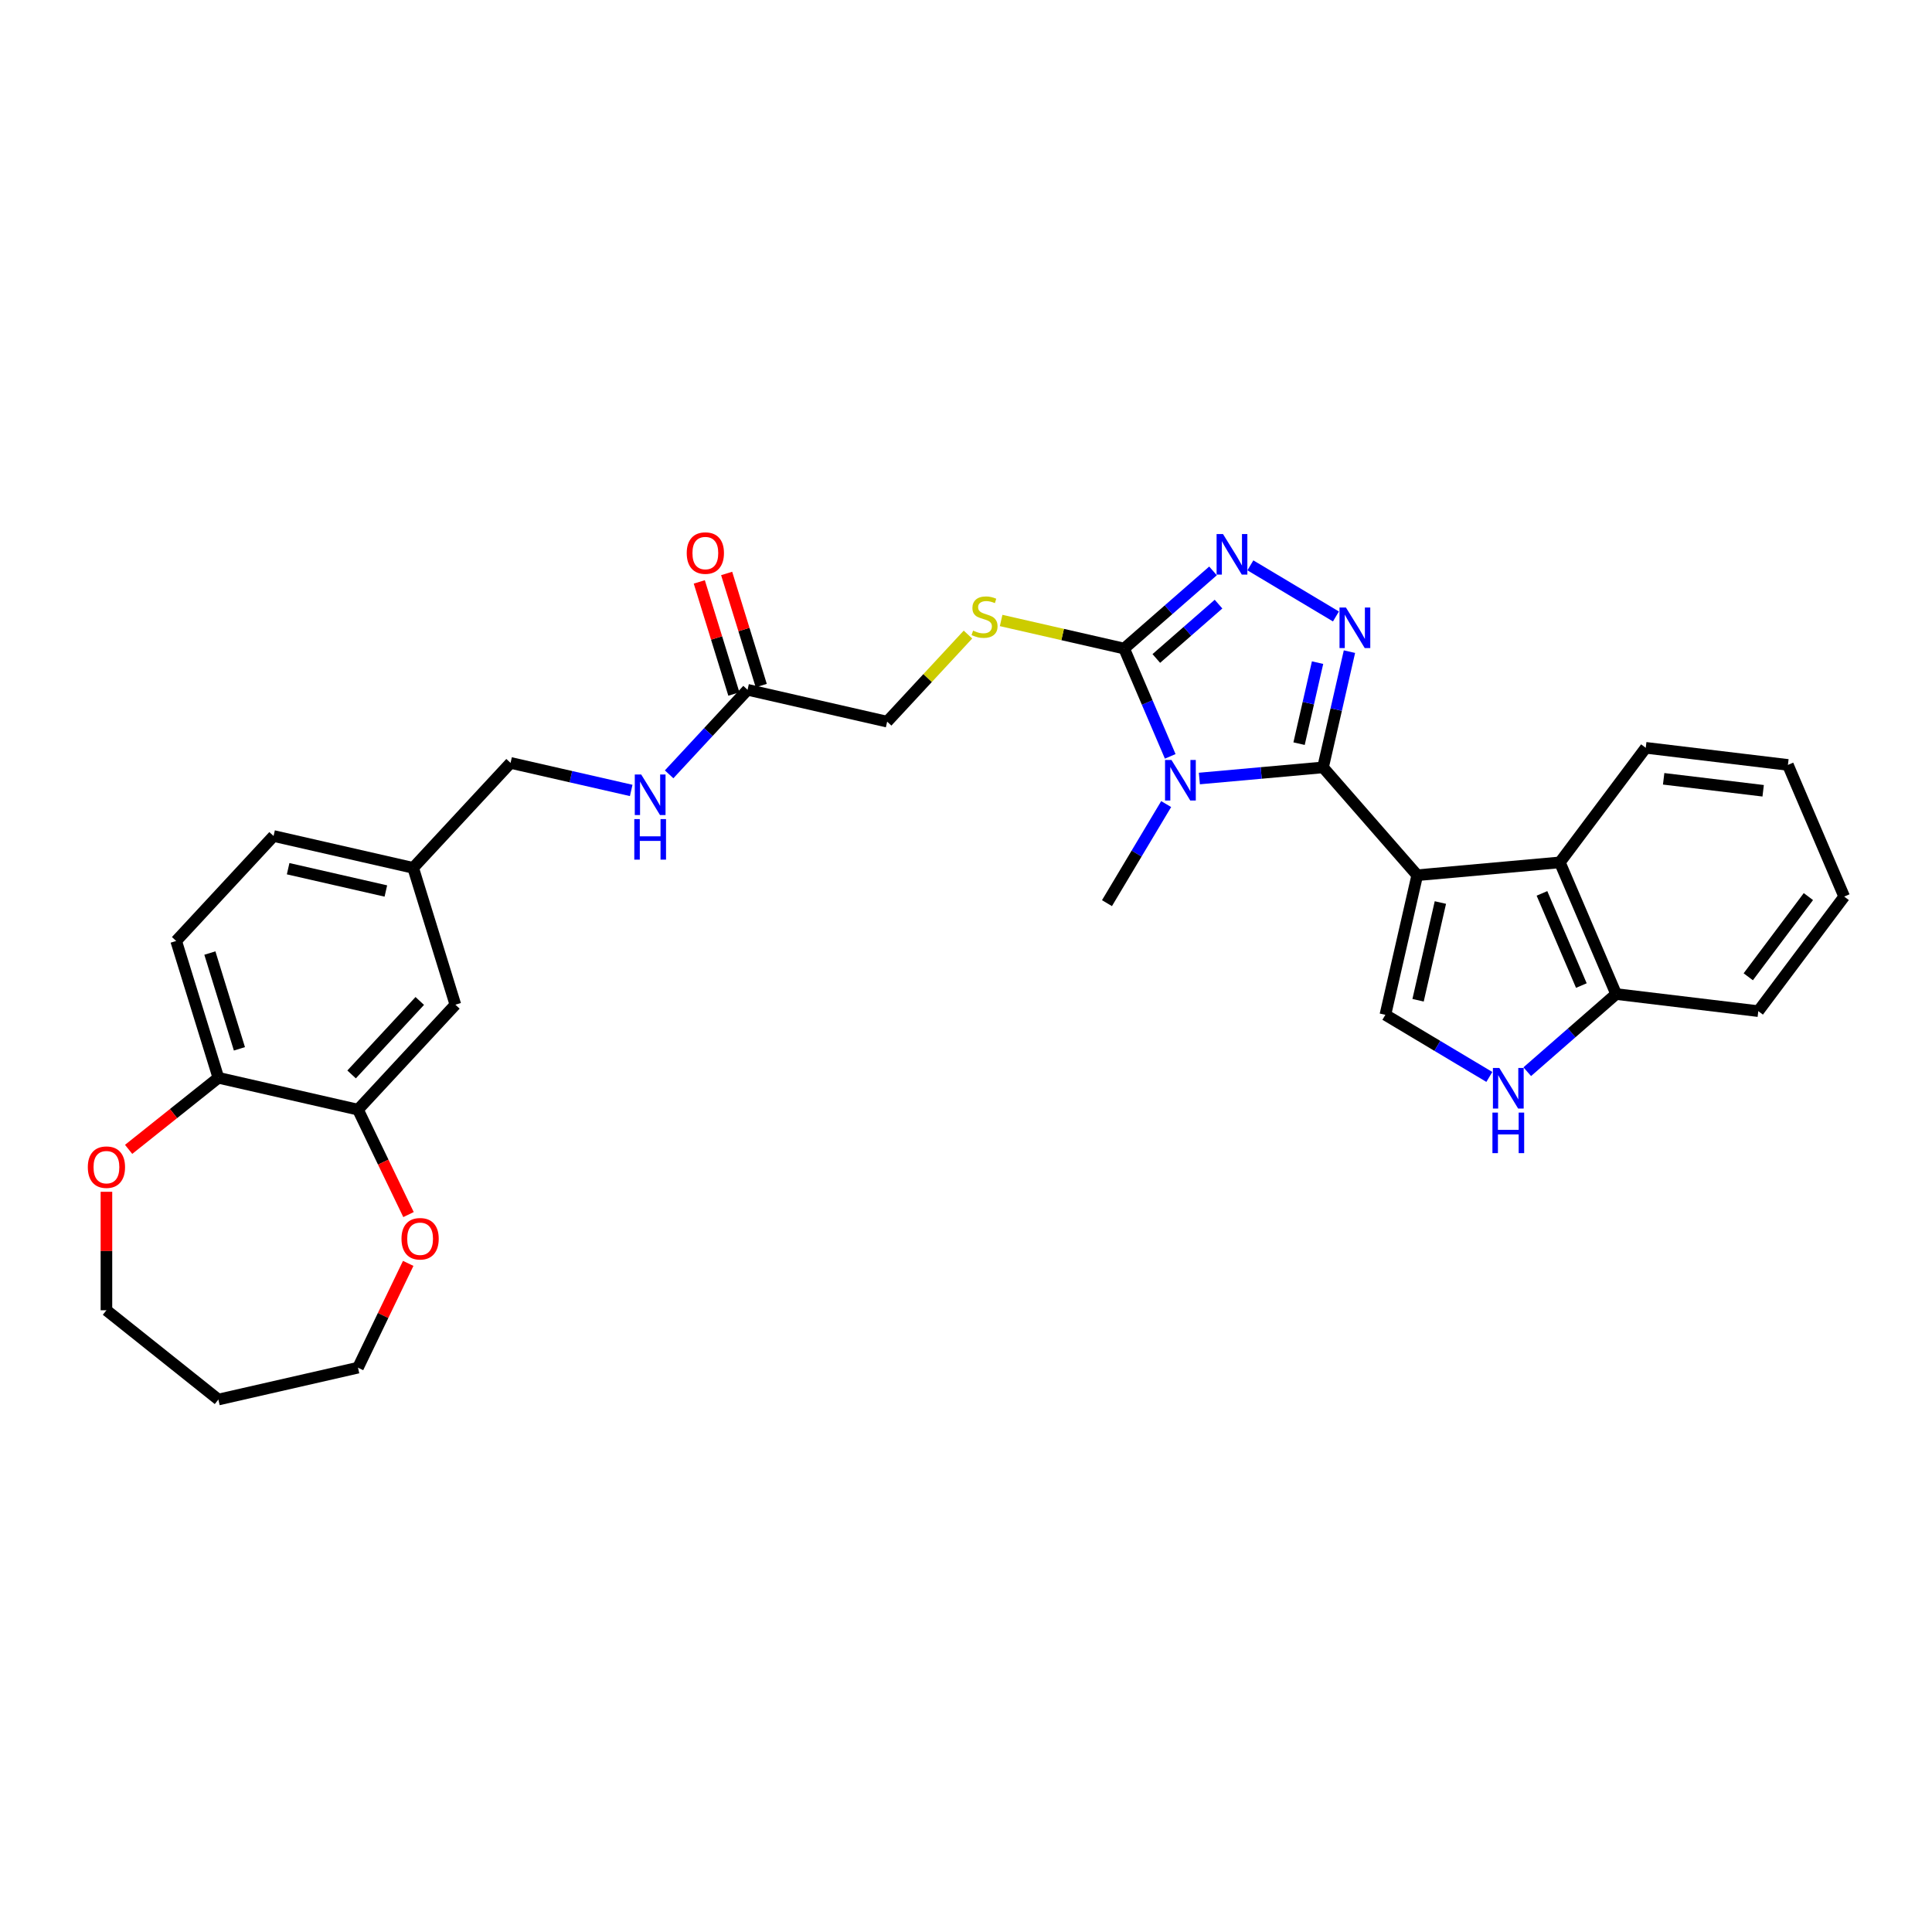 <?xml version='1.0' encoding='iso-8859-1'?>
<svg version='1.1' baseProfile='full'
              xmlns='http://www.w3.org/2000/svg'
                      xmlns:rdkit='http://www.rdkit.org/xml'
                      xmlns:xlink='http://www.w3.org/1999/xlink'
                  xml:space='preserve'
width='1000px' height='1000px' viewBox='0 0 1000 1000'>
<!-- END OF HEADER -->
<rect style='opacity:1.0;fill:#FFFFFF;stroke:none' width='1000' height='1000' x='0' y='0'> </rect>
<path class='bond-0' d='M 684.799,397.199 L 733.562,453.012' style='fill:none;fill-rule:evenodd;stroke:#000000;stroke-width:6px;stroke-linecap:butt;stroke-linejoin:miter;stroke-opacity:1' />
<path class='bond-1' d='M 684.799,397.199 L 652.797,400.079' style='fill:none;fill-rule:evenodd;stroke:#000000;stroke-width:6px;stroke-linecap:butt;stroke-linejoin:miter;stroke-opacity:1' />
<path class='bond-1' d='M 652.797,400.079 L 620.796,402.959' style='fill:none;fill-rule:evenodd;stroke:#0000FF;stroke-width:6px;stroke-linecap:butt;stroke-linejoin:miter;stroke-opacity:1' />
<path class='bond-2' d='M 684.799,397.199 L 691.636,367.244' style='fill:none;fill-rule:evenodd;stroke:#000000;stroke-width:6px;stroke-linecap:butt;stroke-linejoin:miter;stroke-opacity:1' />
<path class='bond-2' d='M 691.636,367.244 L 698.473,337.29' style='fill:none;fill-rule:evenodd;stroke:#0000FF;stroke-width:6px;stroke-linecap:butt;stroke-linejoin:miter;stroke-opacity:1' />
<path class='bond-2' d='M 672.399,384.914 L 677.185,363.946' style='fill:none;fill-rule:evenodd;stroke:#000000;stroke-width:6px;stroke-linecap:butt;stroke-linejoin:miter;stroke-opacity:1' />
<path class='bond-2' d='M 677.185,363.946 L 681.97,342.978' style='fill:none;fill-rule:evenodd;stroke:#0000FF;stroke-width:6px;stroke-linecap:butt;stroke-linejoin:miter;stroke-opacity:1' />
<path class='bond-5' d='M 733.562,453.012 L 717.07,525.268' style='fill:none;fill-rule:evenodd;stroke:#000000;stroke-width:6px;stroke-linecap:butt;stroke-linejoin:miter;stroke-opacity:1' />
<path class='bond-5' d='M 745.539,467.149 L 733.995,517.728' style='fill:none;fill-rule:evenodd;stroke:#000000;stroke-width:6px;stroke-linecap:butt;stroke-linejoin:miter;stroke-opacity:1' />
<path class='bond-6' d='M 733.562,453.012 L 807.377,446.368' style='fill:none;fill-rule:evenodd;stroke:#000000;stroke-width:6px;stroke-linecap:butt;stroke-linejoin:miter;stroke-opacity:1' />
<path class='bond-3' d='M 605.706,391.495 L 593.78,363.593' style='fill:none;fill-rule:evenodd;stroke:#0000FF;stroke-width:6px;stroke-linecap:butt;stroke-linejoin:miter;stroke-opacity:1' />
<path class='bond-3' d='M 593.78,363.593 L 581.854,335.692' style='fill:none;fill-rule:evenodd;stroke:#000000;stroke-width:6px;stroke-linecap:butt;stroke-linejoin:miter;stroke-opacity:1' />
<path class='bond-20' d='M 603.606,416.19 L 588.288,441.827' style='fill:none;fill-rule:evenodd;stroke:#0000FF;stroke-width:6px;stroke-linecap:butt;stroke-linejoin:miter;stroke-opacity:1' />
<path class='bond-20' d='M 588.288,441.827 L 572.97,467.465' style='fill:none;fill-rule:evenodd;stroke:#000000;stroke-width:6px;stroke-linecap:butt;stroke-linejoin:miter;stroke-opacity:1' />
<path class='bond-4' d='M 691.478,319.08 L 647.195,292.622' style='fill:none;fill-rule:evenodd;stroke:#0000FF;stroke-width:6px;stroke-linecap:butt;stroke-linejoin:miter;stroke-opacity:1' />
<path class='bond-8' d='M 581.854,335.692 L 550.018,328.426' style='fill:none;fill-rule:evenodd;stroke:#000000;stroke-width:6px;stroke-linecap:butt;stroke-linejoin:miter;stroke-opacity:1' />
<path class='bond-8' d='M 550.018,328.426 L 518.181,321.159' style='fill:none;fill-rule:evenodd;stroke:#CCCC00;stroke-width:6px;stroke-linecap:butt;stroke-linejoin:miter;stroke-opacity:1' />
<path class='bond-31' d='M 581.854,335.692 L 604.855,315.597' style='fill:none;fill-rule:evenodd;stroke:#000000;stroke-width:6px;stroke-linecap:butt;stroke-linejoin:miter;stroke-opacity:1' />
<path class='bond-31' d='M 604.855,315.597 L 627.855,295.503' style='fill:none;fill-rule:evenodd;stroke:#0000FF;stroke-width:6px;stroke-linecap:butt;stroke-linejoin:miter;stroke-opacity:1' />
<path class='bond-31' d='M 598.507,340.826 L 614.607,326.76' style='fill:none;fill-rule:evenodd;stroke:#000000;stroke-width:6px;stroke-linecap:butt;stroke-linejoin:miter;stroke-opacity:1' />
<path class='bond-31' d='M 614.607,326.76 L 630.707,312.694' style='fill:none;fill-rule:evenodd;stroke:#0000FF;stroke-width:6px;stroke-linecap:butt;stroke-linejoin:miter;stroke-opacity:1' />
<path class='bond-7' d='M 717.07,525.268 L 743.975,541.343' style='fill:none;fill-rule:evenodd;stroke:#000000;stroke-width:6px;stroke-linecap:butt;stroke-linejoin:miter;stroke-opacity:1' />
<path class='bond-7' d='M 743.975,541.343 L 770.88,557.418' style='fill:none;fill-rule:evenodd;stroke:#0000FF;stroke-width:6px;stroke-linecap:butt;stroke-linejoin:miter;stroke-opacity:1' />
<path class='bond-10' d='M 807.377,446.368 L 836.506,514.518' style='fill:none;fill-rule:evenodd;stroke:#000000;stroke-width:6px;stroke-linecap:butt;stroke-linejoin:miter;stroke-opacity:1' />
<path class='bond-10' d='M 798.117,462.417 L 818.507,510.122' style='fill:none;fill-rule:evenodd;stroke:#000000;stroke-width:6px;stroke-linecap:butt;stroke-linejoin:miter;stroke-opacity:1' />
<path class='bond-24' d='M 807.377,446.368 L 851.833,387.067' style='fill:none;fill-rule:evenodd;stroke:#000000;stroke-width:6px;stroke-linecap:butt;stroke-linejoin:miter;stroke-opacity:1' />
<path class='bond-32' d='M 790.506,554.708 L 813.506,534.613' style='fill:none;fill-rule:evenodd;stroke:#0000FF;stroke-width:6px;stroke-linecap:butt;stroke-linejoin:miter;stroke-opacity:1' />
<path class='bond-32' d='M 813.506,534.613 L 836.506,514.518' style='fill:none;fill-rule:evenodd;stroke:#000000;stroke-width:6px;stroke-linecap:butt;stroke-linejoin:miter;stroke-opacity:1' />
<path class='bond-18' d='M 501.016,328.45 L 480.102,350.99' style='fill:none;fill-rule:evenodd;stroke:#CCCC00;stroke-width:6px;stroke-linecap:butt;stroke-linejoin:miter;stroke-opacity:1' />
<path class='bond-18' d='M 480.102,350.99 L 459.188,373.53' style='fill:none;fill-rule:evenodd;stroke:#000000;stroke-width:6px;stroke-linecap:butt;stroke-linejoin:miter;stroke-opacity:1' />
<path class='bond-9' d='M 185.29,574.356 L 235.701,520.026' style='fill:none;fill-rule:evenodd;stroke:#000000;stroke-width:6px;stroke-linecap:butt;stroke-linejoin:miter;stroke-opacity:1' />
<path class='bond-9' d='M 181.986,556.124 L 217.273,518.094' style='fill:none;fill-rule:evenodd;stroke:#000000;stroke-width:6px;stroke-linecap:butt;stroke-linejoin:miter;stroke-opacity:1' />
<path class='bond-13' d='M 185.29,574.356 L 198.367,601.51' style='fill:none;fill-rule:evenodd;stroke:#000000;stroke-width:6px;stroke-linecap:butt;stroke-linejoin:miter;stroke-opacity:1' />
<path class='bond-13' d='M 198.367,601.51 L 211.444,628.664' style='fill:none;fill-rule:evenodd;stroke:#FF0000;stroke-width:6px;stroke-linecap:butt;stroke-linejoin:miter;stroke-opacity:1' />
<path class='bond-34' d='M 185.29,574.356 L 113.034,557.864' style='fill:none;fill-rule:evenodd;stroke:#000000;stroke-width:6px;stroke-linecap:butt;stroke-linejoin:miter;stroke-opacity:1' />
<path class='bond-28' d='M 836.506,514.518 L 910.09,523.367' style='fill:none;fill-rule:evenodd;stroke:#000000;stroke-width:6px;stroke-linecap:butt;stroke-linejoin:miter;stroke-opacity:1' />
<path class='bond-11' d='M 386.932,357.038 L 459.188,373.53' style='fill:none;fill-rule:evenodd;stroke:#000000;stroke-width:6px;stroke-linecap:butt;stroke-linejoin:miter;stroke-opacity:1' />
<path class='bond-14' d='M 386.932,357.038 L 366.633,378.915' style='fill:none;fill-rule:evenodd;stroke:#000000;stroke-width:6px;stroke-linecap:butt;stroke-linejoin:miter;stroke-opacity:1' />
<path class='bond-14' d='M 366.633,378.915 L 346.334,400.792' style='fill:none;fill-rule:evenodd;stroke:#0000FF;stroke-width:6px;stroke-linecap:butt;stroke-linejoin:miter;stroke-opacity:1' />
<path class='bond-17' d='M 394.014,354.853 L 385.064,325.838' style='fill:none;fill-rule:evenodd;stroke:#000000;stroke-width:6px;stroke-linecap:butt;stroke-linejoin:miter;stroke-opacity:1' />
<path class='bond-17' d='M 385.064,325.838 L 376.114,296.824' style='fill:none;fill-rule:evenodd;stroke:#FF0000;stroke-width:6px;stroke-linecap:butt;stroke-linejoin:miter;stroke-opacity:1' />
<path class='bond-17' d='M 379.85,359.222 L 370.9,330.208' style='fill:none;fill-rule:evenodd;stroke:#000000;stroke-width:6px;stroke-linecap:butt;stroke-linejoin:miter;stroke-opacity:1' />
<path class='bond-17' d='M 370.9,330.208 L 361.95,301.193' style='fill:none;fill-rule:evenodd;stroke:#FF0000;stroke-width:6px;stroke-linecap:butt;stroke-linejoin:miter;stroke-opacity:1' />
<path class='bond-12' d='M 113.034,557.864 L 91.189,487.042' style='fill:none;fill-rule:evenodd;stroke:#000000;stroke-width:6px;stroke-linecap:butt;stroke-linejoin:miter;stroke-opacity:1' />
<path class='bond-12' d='M 123.922,542.872 L 108.63,493.297' style='fill:none;fill-rule:evenodd;stroke:#000000;stroke-width:6px;stroke-linecap:butt;stroke-linejoin:miter;stroke-opacity:1' />
<path class='bond-16' d='M 113.034,557.864 L 89.806,576.388' style='fill:none;fill-rule:evenodd;stroke:#000000;stroke-width:6px;stroke-linecap:butt;stroke-linejoin:miter;stroke-opacity:1' />
<path class='bond-16' d='M 89.806,576.388 L 66.577,594.912' style='fill:none;fill-rule:evenodd;stroke:#FF0000;stroke-width:6px;stroke-linecap:butt;stroke-linejoin:miter;stroke-opacity:1' />
<path class='bond-26' d='M 211.287,653.923 L 198.288,680.914' style='fill:none;fill-rule:evenodd;stroke:#FF0000;stroke-width:6px;stroke-linecap:butt;stroke-linejoin:miter;stroke-opacity:1' />
<path class='bond-26' d='M 198.288,680.914 L 185.29,707.905' style='fill:none;fill-rule:evenodd;stroke:#000000;stroke-width:6px;stroke-linecap:butt;stroke-linejoin:miter;stroke-opacity:1' />
<path class='bond-22' d='M 326.709,409.128 L 295.487,402.001' style='fill:none;fill-rule:evenodd;stroke:#0000FF;stroke-width:6px;stroke-linecap:butt;stroke-linejoin:miter;stroke-opacity:1' />
<path class='bond-22' d='M 295.487,402.001 L 264.266,394.875' style='fill:none;fill-rule:evenodd;stroke:#000000;stroke-width:6px;stroke-linecap:butt;stroke-linejoin:miter;stroke-opacity:1' />
<path class='bond-15' d='M 235.701,520.026 L 213.855,449.205' style='fill:none;fill-rule:evenodd;stroke:#000000;stroke-width:6px;stroke-linecap:butt;stroke-linejoin:miter;stroke-opacity:1' />
<path class='bond-27' d='M 55.089,616.865 L 55.089,647.526' style='fill:none;fill-rule:evenodd;stroke:#FF0000;stroke-width:6px;stroke-linecap:butt;stroke-linejoin:miter;stroke-opacity:1' />
<path class='bond-27' d='M 55.089,647.526 L 55.089,678.188' style='fill:none;fill-rule:evenodd;stroke:#000000;stroke-width:6px;stroke-linecap:butt;stroke-linejoin:miter;stroke-opacity:1' />
<path class='bond-19' d='M 91.189,487.042 L 141.599,432.713' style='fill:none;fill-rule:evenodd;stroke:#000000;stroke-width:6px;stroke-linecap:butt;stroke-linejoin:miter;stroke-opacity:1' />
<path class='bond-21' d='M 213.855,449.205 L 264.266,394.875' style='fill:none;fill-rule:evenodd;stroke:#000000;stroke-width:6px;stroke-linecap:butt;stroke-linejoin:miter;stroke-opacity:1' />
<path class='bond-23' d='M 213.855,449.205 L 141.599,432.713' style='fill:none;fill-rule:evenodd;stroke:#000000;stroke-width:6px;stroke-linecap:butt;stroke-linejoin:miter;stroke-opacity:1' />
<path class='bond-23' d='M 199.718,461.182 L 149.139,449.638' style='fill:none;fill-rule:evenodd;stroke:#000000;stroke-width:6px;stroke-linecap:butt;stroke-linejoin:miter;stroke-opacity:1' />
<path class='bond-29' d='M 851.833,387.067 L 925.417,395.916' style='fill:none;fill-rule:evenodd;stroke:#000000;stroke-width:6px;stroke-linecap:butt;stroke-linejoin:miter;stroke-opacity:1' />
<path class='bond-29' d='M 861.101,403.111 L 912.609,409.305' style='fill:none;fill-rule:evenodd;stroke:#000000;stroke-width:6px;stroke-linecap:butt;stroke-linejoin:miter;stroke-opacity:1' />
<path class='bond-25' d='M 113.034,724.397 L 185.29,707.905' style='fill:none;fill-rule:evenodd;stroke:#000000;stroke-width:6px;stroke-linecap:butt;stroke-linejoin:miter;stroke-opacity:1' />
<path class='bond-35' d='M 113.034,724.397 L 55.089,678.188' style='fill:none;fill-rule:evenodd;stroke:#000000;stroke-width:6px;stroke-linecap:butt;stroke-linejoin:miter;stroke-opacity:1' />
<path class='bond-33' d='M 910.09,523.367 L 954.545,464.066' style='fill:none;fill-rule:evenodd;stroke:#000000;stroke-width:6px;stroke-linecap:butt;stroke-linejoin:miter;stroke-opacity:1' />
<path class='bond-33' d='M 904.898,505.581 L 936.017,464.07' style='fill:none;fill-rule:evenodd;stroke:#000000;stroke-width:6px;stroke-linecap:butt;stroke-linejoin:miter;stroke-opacity:1' />
<path class='bond-30' d='M 925.417,395.916 L 954.545,464.066' style='fill:none;fill-rule:evenodd;stroke:#000000;stroke-width:6px;stroke-linecap:butt;stroke-linejoin:miter;stroke-opacity:1' />
<path  class='atom-2' d='M 606.344 393.348
L 613.221 404.465
Q 613.903 405.562, 615 407.548
Q 616.097 409.534, 616.156 409.653
L 616.156 393.348
L 618.943 393.348
L 618.943 414.337
L 616.067 414.337
L 608.686 402.182
Q 607.826 400.759, 606.907 399.128
Q 606.017 397.498, 605.751 396.994
L 605.751 414.337
L 603.023 414.337
L 603.023 393.348
L 606.344 393.348
' fill='#0000FF'/>
<path  class='atom-3' d='M 696.651 314.448
L 703.529 325.565
Q 704.211 326.662, 705.308 328.648
Q 706.405 330.635, 706.464 330.753
L 706.464 314.448
L 709.251 314.448
L 709.251 335.437
L 706.375 335.437
L 698.993 323.282
Q 698.134 321.859, 697.215 320.229
Q 696.325 318.598, 696.058 318.094
L 696.058 335.437
L 693.331 335.437
L 693.331 314.448
L 696.651 314.448
' fill='#0000FF'/>
<path  class='atom-5' d='M 633.028 276.435
L 639.906 287.552
Q 640.588 288.649, 641.685 290.635
Q 642.782 292.621, 642.841 292.74
L 642.841 276.435
L 645.628 276.435
L 645.628 297.424
L 642.752 297.424
L 635.37 285.269
Q 634.51 283.846, 633.591 282.216
Q 632.702 280.585, 632.435 280.081
L 632.435 297.424
L 629.708 297.424
L 629.708 276.435
L 633.028 276.435
' fill='#0000FF'/>
<path  class='atom-8' d='M 776.053 552.786
L 782.931 563.904
Q 783.613 565, 784.71 566.987
Q 785.807 568.973, 785.866 569.091
L 785.866 552.786
L 788.653 552.786
L 788.653 573.776
L 785.777 573.776
L 778.395 561.621
Q 777.536 560.198, 776.617 558.567
Q 775.727 556.937, 775.46 556.433
L 775.46 573.776
L 772.733 573.776
L 772.733 552.786
L 776.053 552.786
' fill='#0000FF'/>
<path  class='atom-8' d='M 772.481 575.874
L 775.327 575.874
L 775.327 584.798
L 786.059 584.798
L 786.059 575.874
L 788.905 575.874
L 788.905 596.864
L 786.059 596.864
L 786.059 587.169
L 775.327 587.169
L 775.327 596.864
L 772.481 596.864
L 772.481 575.874
' fill='#0000FF'/>
<path  class='atom-9' d='M 503.669 326.404
Q 503.906 326.493, 504.885 326.908
Q 505.863 327.323, 506.93 327.59
Q 508.027 327.827, 509.094 327.827
Q 511.081 327.827, 512.237 326.878
Q 513.393 325.9, 513.393 324.21
Q 513.393 323.054, 512.8 322.343
Q 512.237 321.631, 511.348 321.246
Q 510.458 320.86, 508.976 320.416
Q 507.108 319.852, 505.982 319.319
Q 504.885 318.785, 504.084 317.659
Q 503.314 316.532, 503.314 314.635
Q 503.314 311.996, 505.092 310.366
Q 506.901 308.735, 510.458 308.735
Q 512.889 308.735, 515.646 309.891
L 514.964 312.174
Q 512.444 311.136, 510.547 311.136
Q 508.502 311.136, 507.375 311.996
Q 506.248 312.826, 506.278 314.279
Q 506.278 315.405, 506.841 316.087
Q 507.434 316.769, 508.264 317.155
Q 509.124 317.54, 510.547 317.985
Q 512.444 318.578, 513.571 319.17
Q 514.697 319.763, 515.498 320.979
Q 516.328 322.165, 516.328 324.21
Q 516.328 327.115, 514.371 328.687
Q 512.444 330.228, 509.213 330.228
Q 507.345 330.228, 505.922 329.813
Q 504.529 329.428, 502.869 328.746
L 503.669 326.404
' fill='#CCCC00'/>
<path  class='atom-14' d='M 207.812 641.19
Q 207.812 636.15, 210.303 633.334
Q 212.793 630.517, 217.447 630.517
Q 222.101 630.517, 224.592 633.334
Q 227.082 636.15, 227.082 641.19
Q 227.082 646.289, 224.562 649.194
Q 222.042 652.07, 217.447 652.07
Q 212.822 652.07, 210.303 649.194
Q 207.812 646.318, 207.812 641.19
M 217.447 649.698
Q 220.649 649.698, 222.368 647.564
Q 224.117 645.399, 224.117 641.19
Q 224.117 637.069, 222.368 634.994
Q 220.649 632.889, 217.447 632.889
Q 214.245 632.889, 212.496 634.964
Q 210.777 637.039, 210.777 641.19
Q 210.777 645.429, 212.496 647.564
Q 214.245 649.698, 217.447 649.698
' fill='#FF0000'/>
<path  class='atom-15' d='M 331.882 400.873
L 338.76 411.99
Q 339.442 413.087, 340.539 415.073
Q 341.635 417.059, 341.695 417.178
L 341.695 400.873
L 344.481 400.873
L 344.481 421.862
L 341.606 421.862
L 334.224 409.707
Q 333.364 408.284, 332.445 406.654
Q 331.556 405.023, 331.289 404.519
L 331.289 421.862
L 328.562 421.862
L 328.562 400.873
L 331.882 400.873
' fill='#0000FF'/>
<path  class='atom-15' d='M 328.31 423.961
L 331.156 423.961
L 331.156 432.884
L 341.887 432.884
L 341.887 423.961
L 344.733 423.961
L 344.733 444.95
L 341.887 444.95
L 341.887 435.256
L 331.156 435.256
L 331.156 444.95
L 328.31 444.95
L 328.31 423.961
' fill='#0000FF'/>
<path  class='atom-17' d='M 45.455 604.133
Q 45.455 599.093, 47.945 596.277
Q 50.435 593.46, 55.089 593.46
Q 59.744 593.46, 62.234 596.277
Q 64.724 599.093, 64.724 604.133
Q 64.724 609.232, 62.204 612.137
Q 59.684 615.013, 55.089 615.013
Q 50.465 615.013, 47.945 612.137
Q 45.455 609.261, 45.455 604.133
M 55.089 612.641
Q 58.291 612.641, 60.011 610.506
Q 61.76 608.342, 61.76 604.133
Q 61.76 600.012, 60.011 597.937
Q 58.291 595.832, 55.089 595.832
Q 51.888 595.832, 50.139 597.907
Q 48.419 599.982, 48.419 604.133
Q 48.419 608.372, 50.139 610.506
Q 51.888 612.641, 55.089 612.641
' fill='#FF0000'/>
<path  class='atom-18' d='M 355.452 286.275
Q 355.452 281.236, 357.942 278.419
Q 360.432 275.603, 365.086 275.603
Q 369.741 275.603, 372.231 278.419
Q 374.721 281.236, 374.721 286.275
Q 374.721 291.375, 372.201 294.28
Q 369.682 297.155, 365.086 297.155
Q 360.462 297.155, 357.942 294.28
Q 355.452 291.404, 355.452 286.275
M 365.086 294.784
Q 368.288 294.784, 370.008 292.649
Q 371.757 290.485, 371.757 286.275
Q 371.757 282.155, 370.008 280.08
Q 368.288 277.975, 365.086 277.975
Q 361.885 277.975, 360.136 280.05
Q 358.416 282.125, 358.416 286.275
Q 358.416 290.515, 360.136 292.649
Q 361.885 294.784, 365.086 294.784
' fill='#FF0000'/>
</svg>
